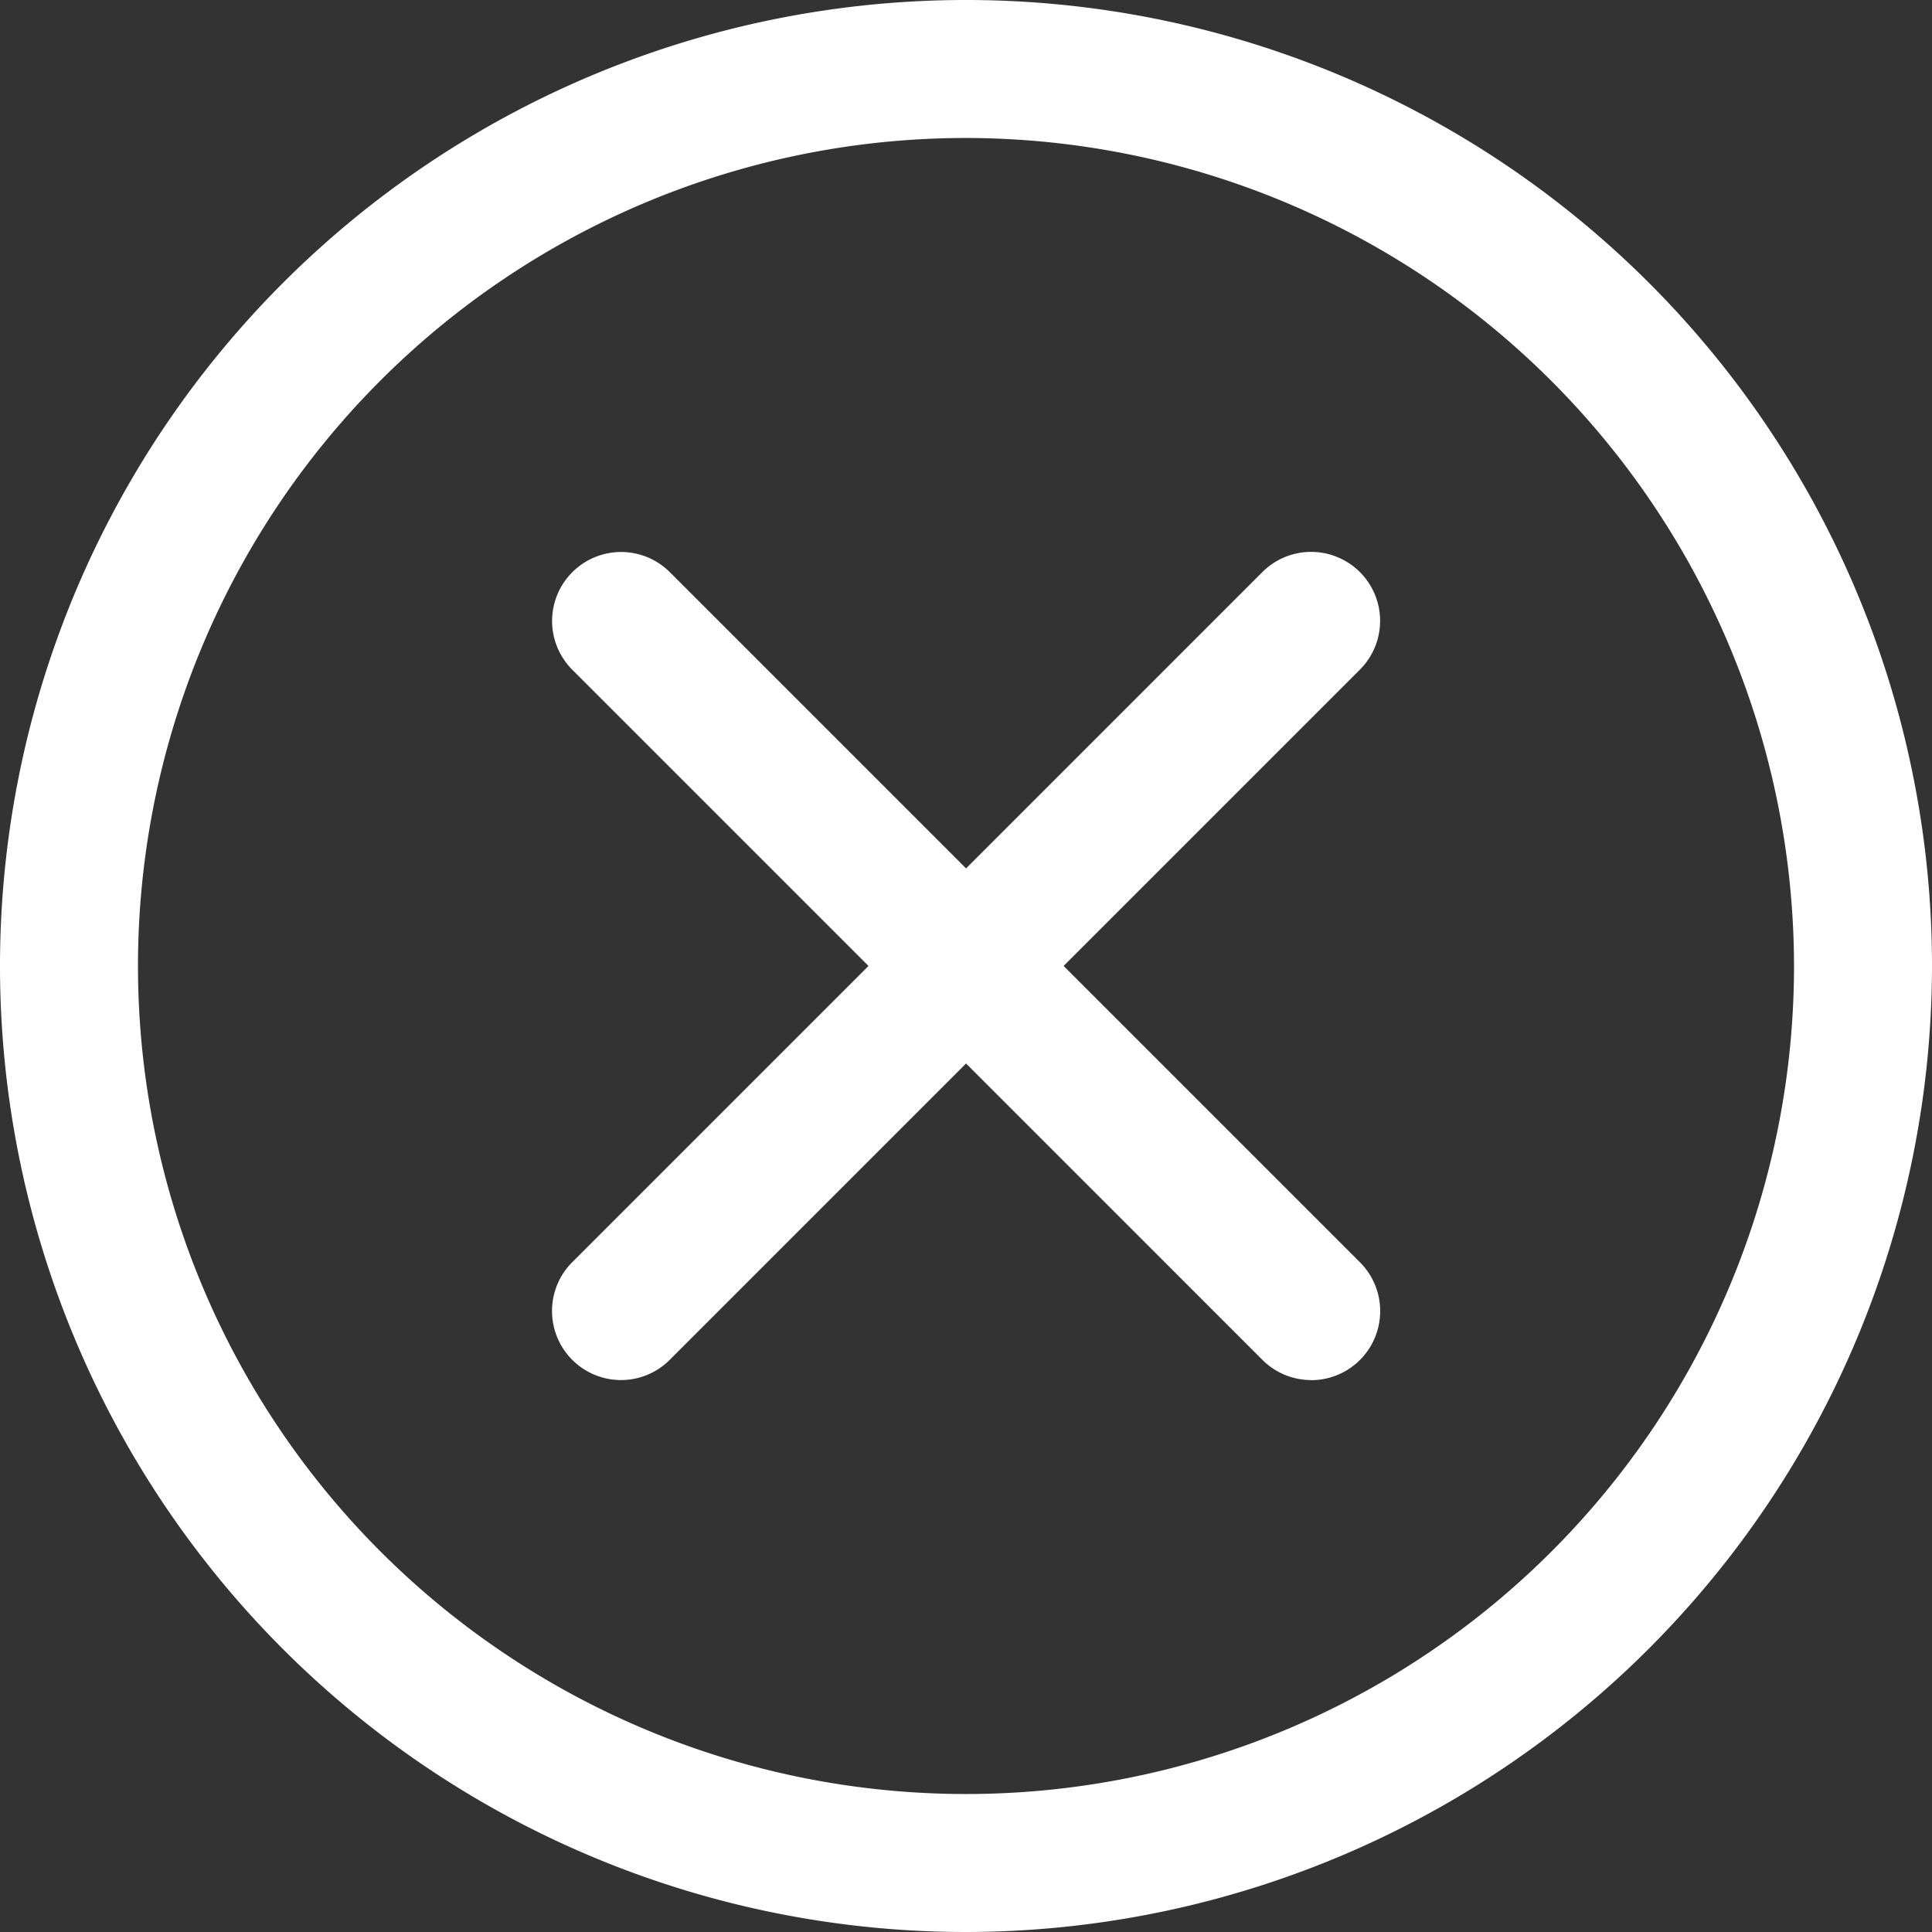 <svg id="x-mark" xmlns="http://www.w3.org/2000/svg" width="18.02" height="18.02" viewBox="0 0 18.02 18.02">
  <rect x="0" y="0" width="18.02" height="18.02" fill="#333333" stroke="none"/>
  <path id="Path_7481" data-name="Path 7481" d="M9.01,18.02a9.01,9.01,0,1,1,9.01-9.01A9.02,9.02,0,0,1,9.01,18.02Zm0-16.733A7.723,7.723,0,1,0,16.733,9.01,7.732,7.732,0,0,0,9.01,1.287Zm0,0" fill="#fff"/>
  <path id="Path_7482" data-name="Path 7482" d="M153.366,154.011a.641.641,0,0,1-.455-.189l-6.436-6.436a.643.643,0,1,1,.91-.91l6.436,6.436a.644.644,0,0,1-.455,1.1Zm0,0" transform="translate(-141.137 -141.139)" fill="#fff"/>
  <path id="Path_7483" data-name="Path 7483" d="M146.93,154.009a.644.644,0,0,1-.455-1.1l6.436-6.436a.643.643,0,0,1,.91.91l-6.436,6.436A.641.641,0,0,1,146.93,154.009Zm0,0" transform="translate(-141.137 -141.137)" fill="#fff"/>
</svg>
